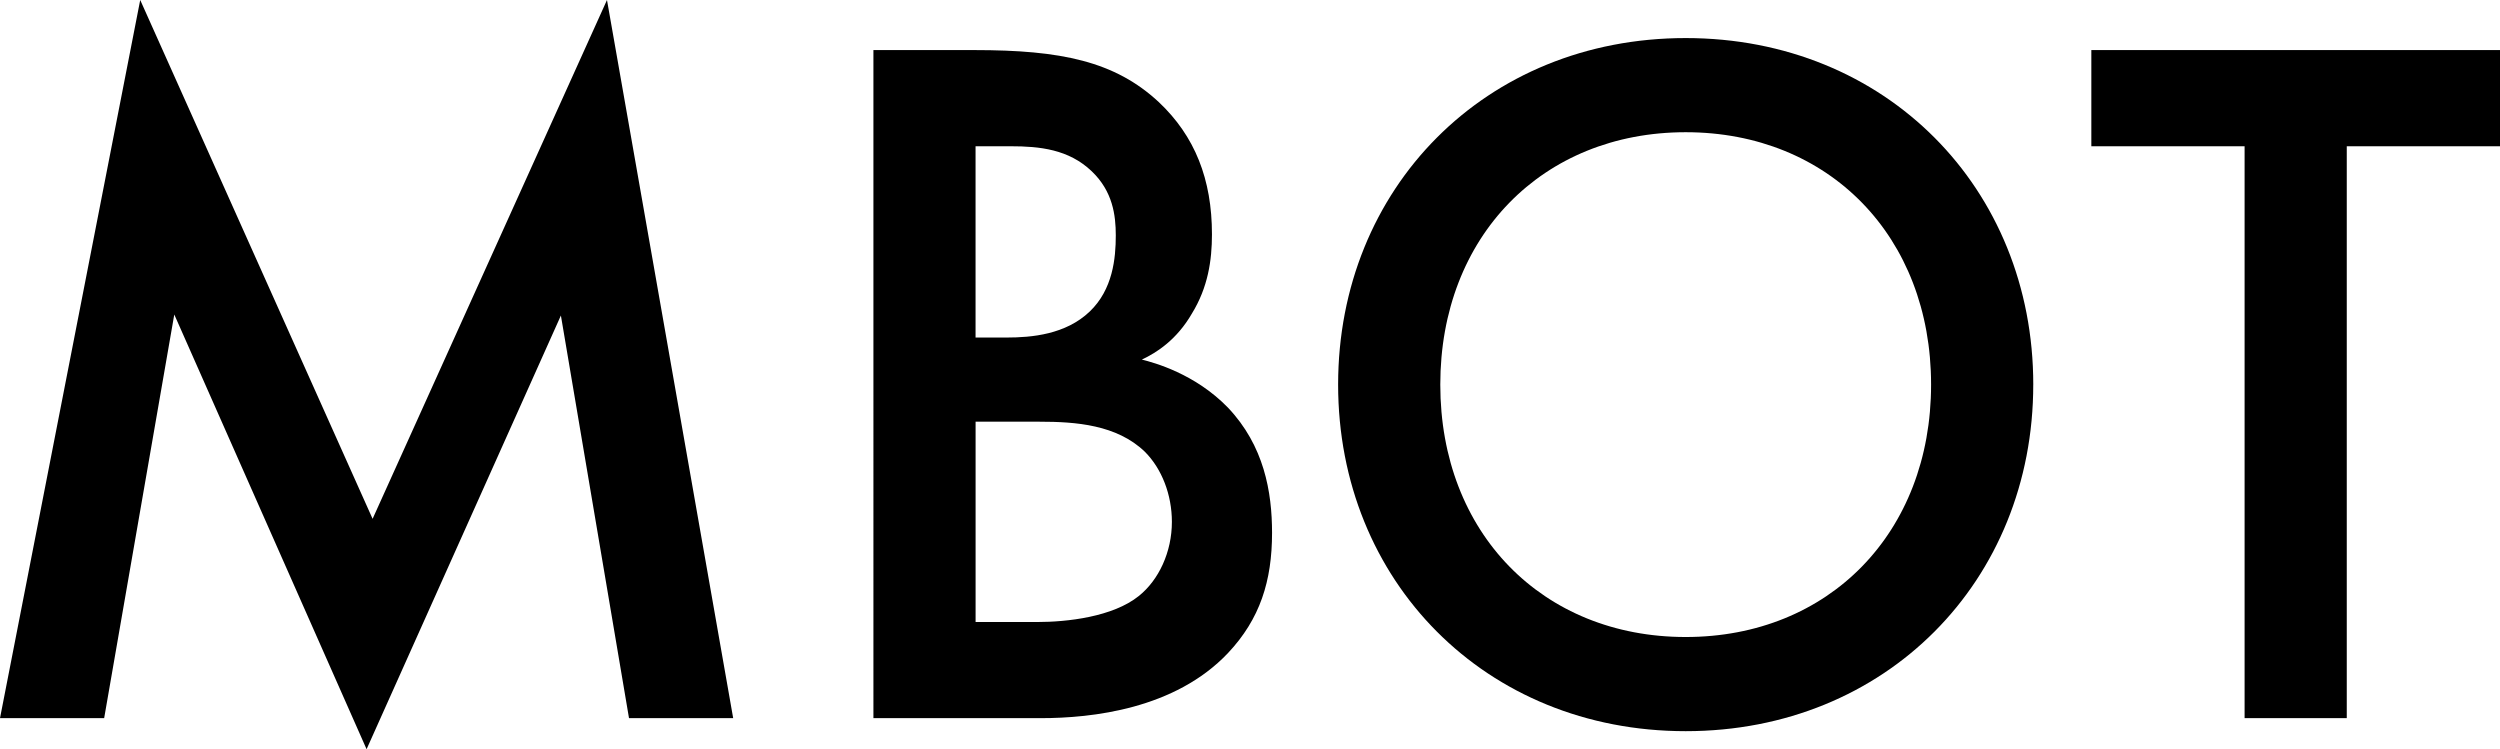 <?xml version="1.0" encoding="UTF-8"?>
<svg id="Ebene_1" data-name="Ebene 1" xmlns="http://www.w3.org/2000/svg" viewBox="0 0 1346.29 403.46">
  <defs>
    <style>
      .cls-1 {
        stroke-width: 0px;
      }
    </style>
  </defs>
  <path class="cls-1" d="m0,386.74L75.51,0l125.14,279.4L326.87,0l67.96,386.74h-56.1l-36.68-216.83-104.64,233.55-103.56-234.09-37.76,217.37H0Z"/>
  <path class="cls-1" d="m524.82,26.97c46.39,0,75.51,5.93,99.25,28.05,19.42,18.34,28.59,41.53,28.59,71.2,0,14.02-2.16,28.59-10.79,42.61-8.09,14.02-18.88,21.04-26.97,24.81,6.47,1.62,28.59,7.55,46.39,25.89,19.42,20.5,23.73,45.31,23.73,67.42,0,25.89-6.47,46.39-23.73,64.73-28.59,30.21-73.35,35.06-100.86,35.06h-90.08V26.97h54.48Zm.54,154.8h16.72c13.48,0,31.82-1.62,44.77-14.02,12.41-11.87,14.02-28.59,14.02-40.99,0-10.79-1.62-23.73-12.95-34.52-12.41-11.87-28.05-13.48-43.69-13.48h-18.88v103.02Zm0,153.19h33.44c15.64,0,40.45-2.7,54.48-14.02,10.79-8.63,17.8-23.73,17.8-39.91,0-14.56-5.39-28.59-14.56-37.76-15.1-14.56-37.22-16.18-56.63-16.18h-34.52v107.88Z"/>
  <path class="cls-1" d="m1094.94,207.12c0,105.72-79.29,186.63-187.17,186.63s-187.17-80.91-187.17-186.63S799.9,20.5,907.78,20.5s187.17,80.91,187.17,186.63Zm-55.02,0c0-79.83-55.02-135.92-132.15-135.92s-132.15,56.1-132.15,135.92,55.02,135.92,132.15,135.92,132.15-56.1,132.15-135.92Z"/>
  <path class="cls-1" d="m1263.77,78.75v307.99h-55.02V78.75h-82.53V26.97h220.07v51.78h-82.53Z"/>
</svg>